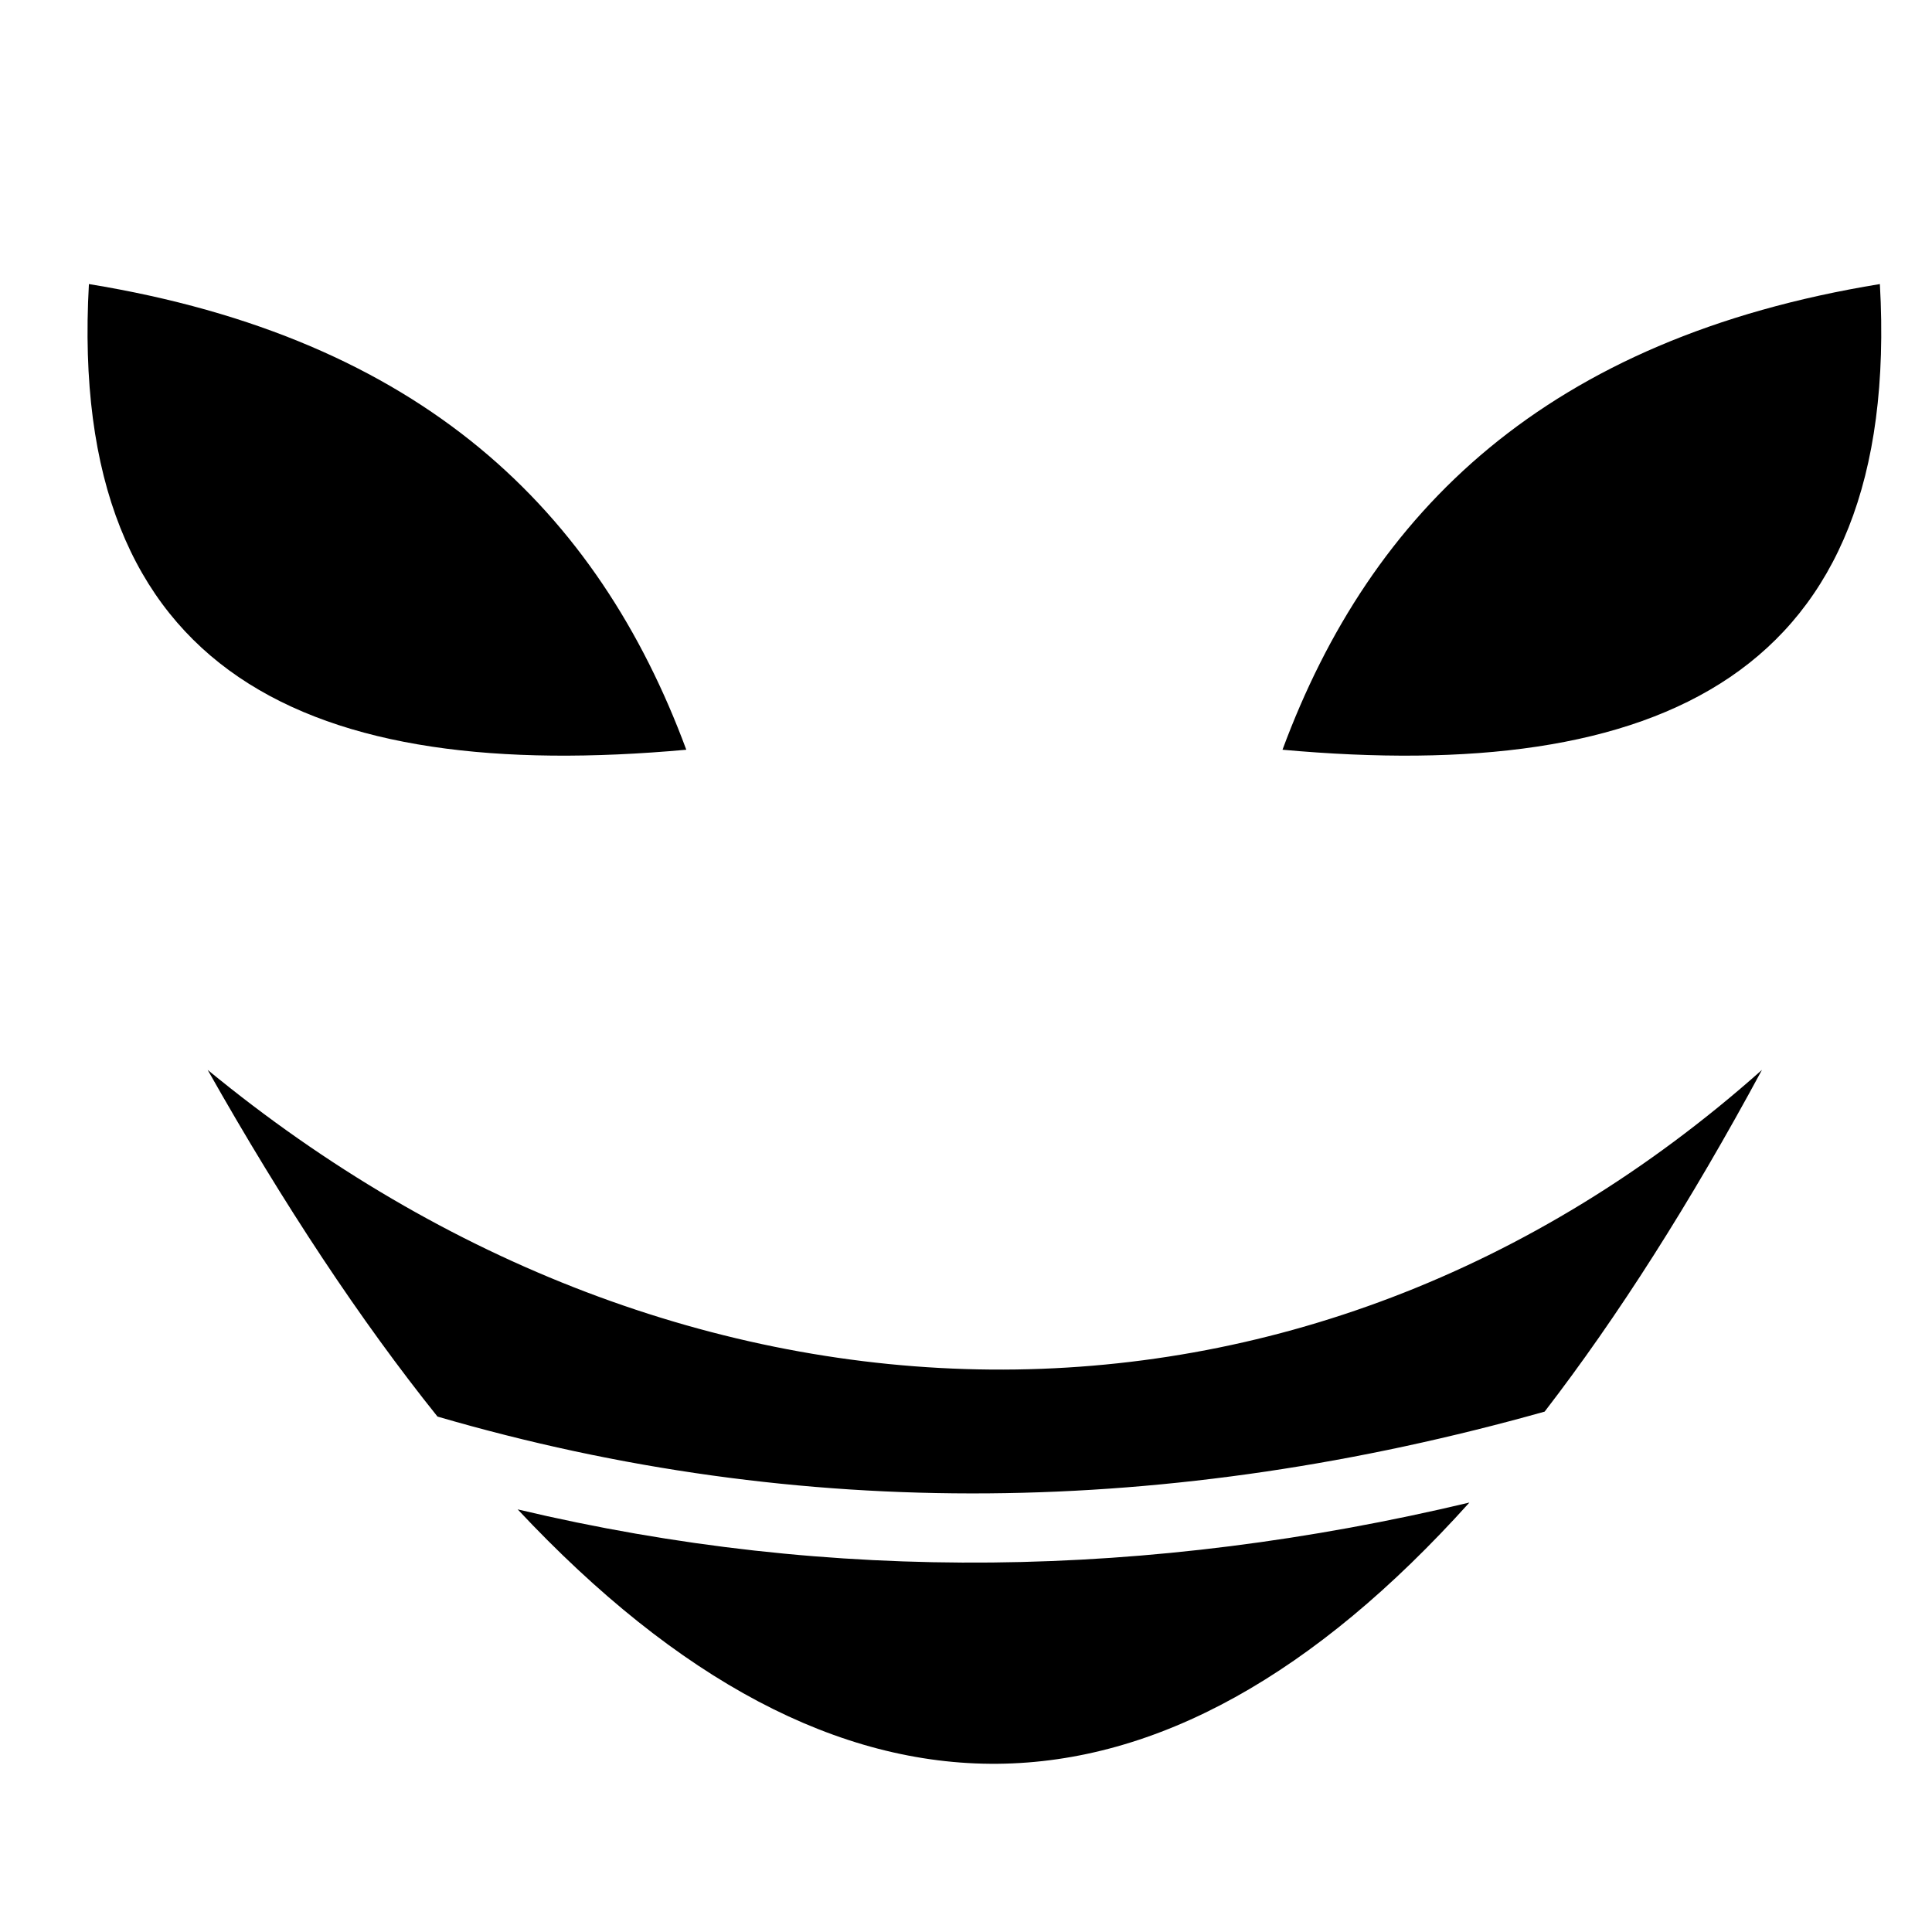 <?xml version="1.0" encoding="utf-8"?>
<!-- Generator: www.svgicons.com -->
<svg xmlns="http://www.w3.org/2000/svg" width="800" height="800" viewBox="0 0 512 512">
<path fill="currentColor" d="M23.563 75.28C17.71 179.527 82.54 207.685 181.875 198.688C158.455 135.47 111.857 89.686 23.563 75.28m474.625 0c-88.295 14.405-134.894 60.19-158.313 123.407c99.334 8.997 164.164-19.16 158.313-123.406zM55.03 283.53c20.276 35.905 40.59 66.526 60.908 91.876c96.78 28.22 194.46 26.484 293.406-1.312c19.378-25.143 38.59-55.332 57.594-90.563c-121.66 108.32-286.123 103.457-411.907 0zm334.377 114.66c-84.598 20.145-168.747 21.634-252.22 1.812c85.106 90.85 170.073 89.535 252.22-1.813z"/>
</svg>